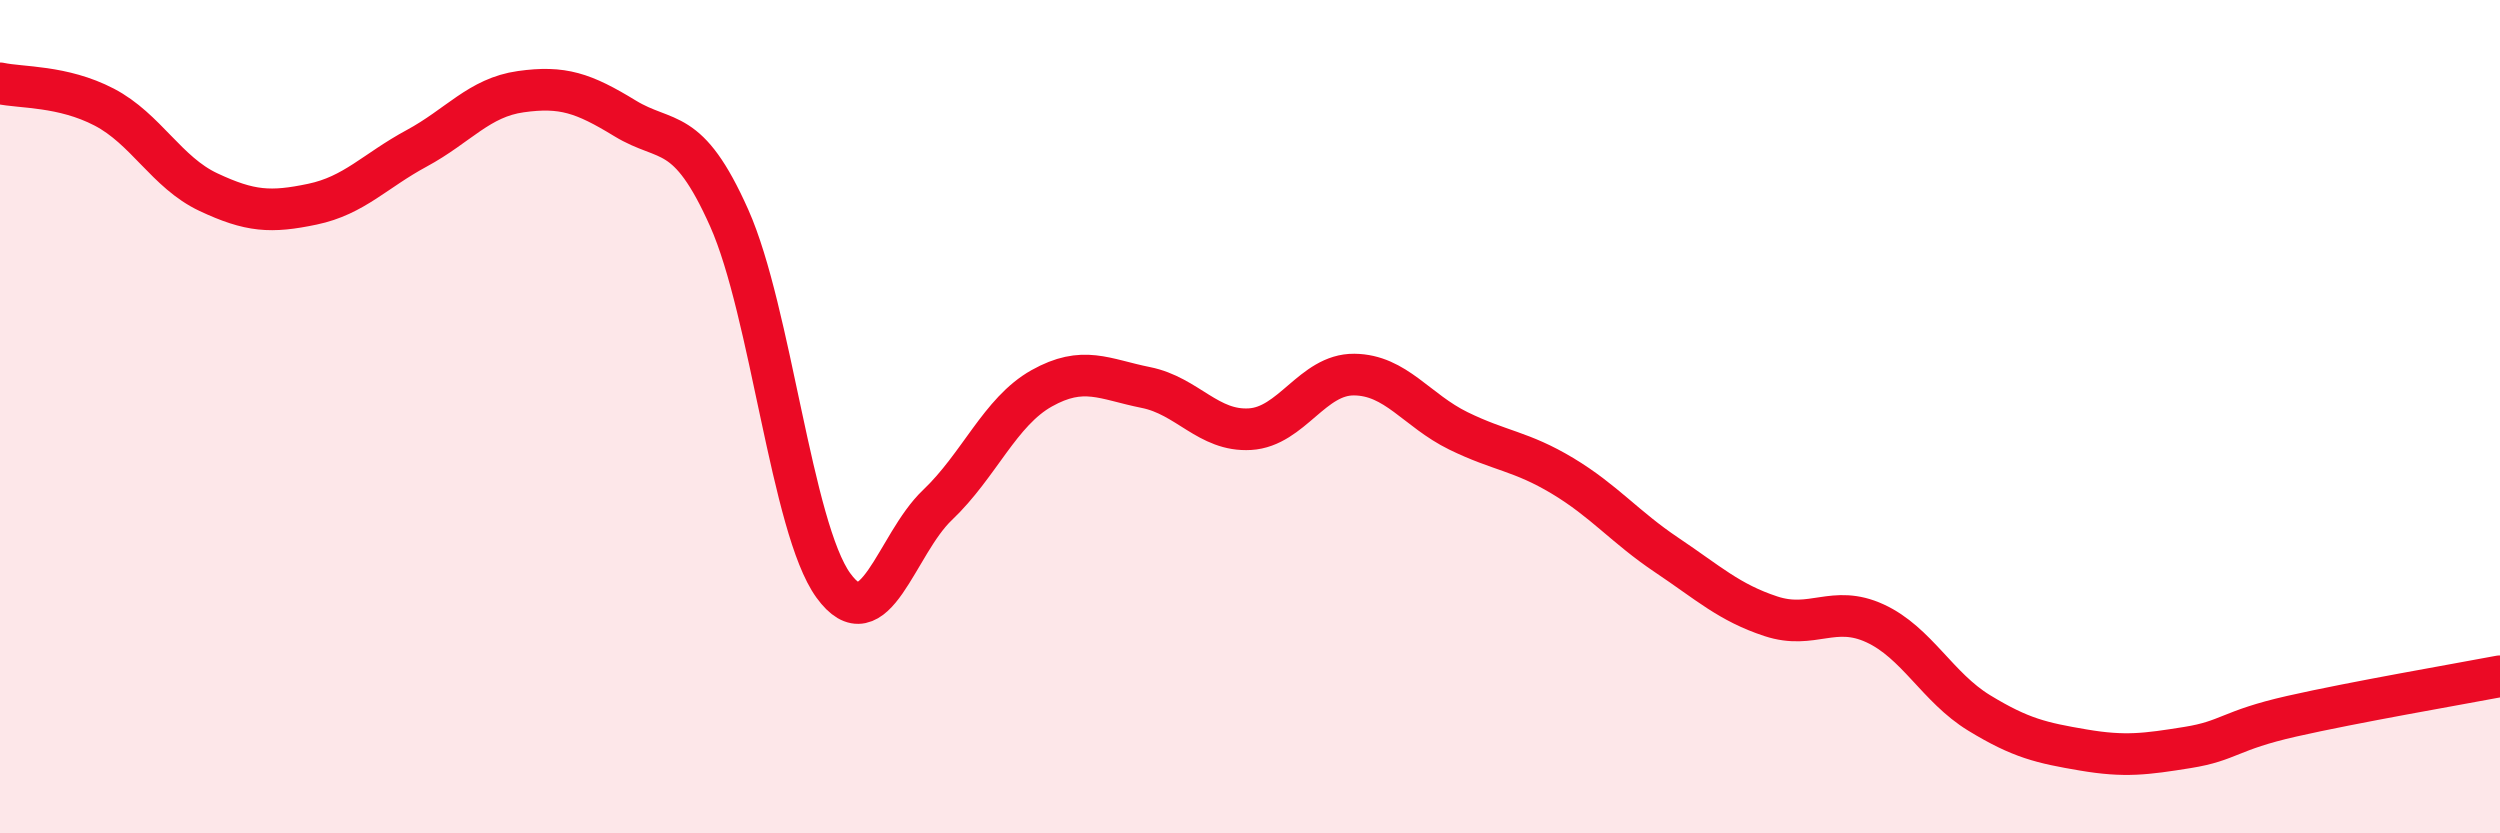 
    <svg width="60" height="20" viewBox="0 0 60 20" xmlns="http://www.w3.org/2000/svg">
      <path
        d="M 0,2 C 0.5,2.11 1.5,2.05 2.5,2.57 C 3.5,3.09 4,4.14 5,4.61 C 6,5.08 6.5,5.11 7.5,4.9 C 8.5,4.69 9,4.1 10,3.56 C 11,3.02 11.5,2.34 12.5,2.2 C 13.5,2.06 14,2.23 15,2.84 C 16,3.45 16.5,2.99 17.5,5.23 C 18.5,7.47 19,12.67 20,14.05 C 21,15.43 21.5,13.07 22.5,12.12 C 23.5,11.17 24,9.88 25,9.32 C 26,8.76 26.5,9.1 27.5,9.3 C 28.5,9.5 29,10.36 30,10.3 C 31,10.24 31.5,8.98 32.5,8.99 C 33.5,9 34,9.85 35,10.34 C 36,10.83 36.5,10.82 37.5,11.42 C 38.5,12.02 39,12.65 40,13.32 C 41,13.99 41.5,14.46 42.5,14.79 C 43.5,15.12 44,14.5 45,14.96 C 46,15.42 46.5,16.5 47.5,17.11 C 48.5,17.72 49,17.83 50,18 C 51,18.17 51.5,18.1 52.5,17.94 C 53.5,17.78 53.5,17.53 55,17.19 C 56.5,16.85 59,16.42 60,16.23L60 20L0 20Z"
        fill="#EB0A25"
        opacity="0.1"
        stroke-linecap="round"
        stroke-linejoin="round"
      />
      <path
        d="M 0,2 C 0.5,2.11 1.5,2.05 2.5,2.57 C 3.5,3.09 4,4.14 5,4.61 C 6,5.08 6.5,5.11 7.5,4.9 C 8.5,4.69 9,4.1 10,3.56 C 11,3.02 11.5,2.34 12.5,2.2 C 13.5,2.06 14,2.23 15,2.84 C 16,3.45 16.5,2.99 17.5,5.23 C 18.5,7.47 19,12.67 20,14.05 C 21,15.43 21.5,13.07 22.5,12.12 C 23.5,11.17 24,9.88 25,9.32 C 26,8.76 26.5,9.1 27.5,9.3 C 28.5,9.5 29,10.36 30,10.3 C 31,10.24 31.5,8.98 32.5,8.99 C 33.5,9 34,9.85 35,10.34 C 36,10.83 36.5,10.82 37.5,11.42 C 38.5,12.02 39,12.65 40,13.32 C 41,13.99 41.5,14.46 42.5,14.79 C 43.5,15.12 44,14.5 45,14.96 C 46,15.42 46.5,16.5 47.5,17.11 C 48.5,17.72 49,17.83 50,18 C 51,18.17 51.5,18.1 52.5,17.94 C 53.5,17.78 53.5,17.53 55,17.19 C 56.5,16.85 59,16.42 60,16.23"
        stroke="#EB0A25"
        stroke-width="1"
        fill="none"
        stroke-linecap="round"
        stroke-linejoin="round"
      />
    </svg>
  